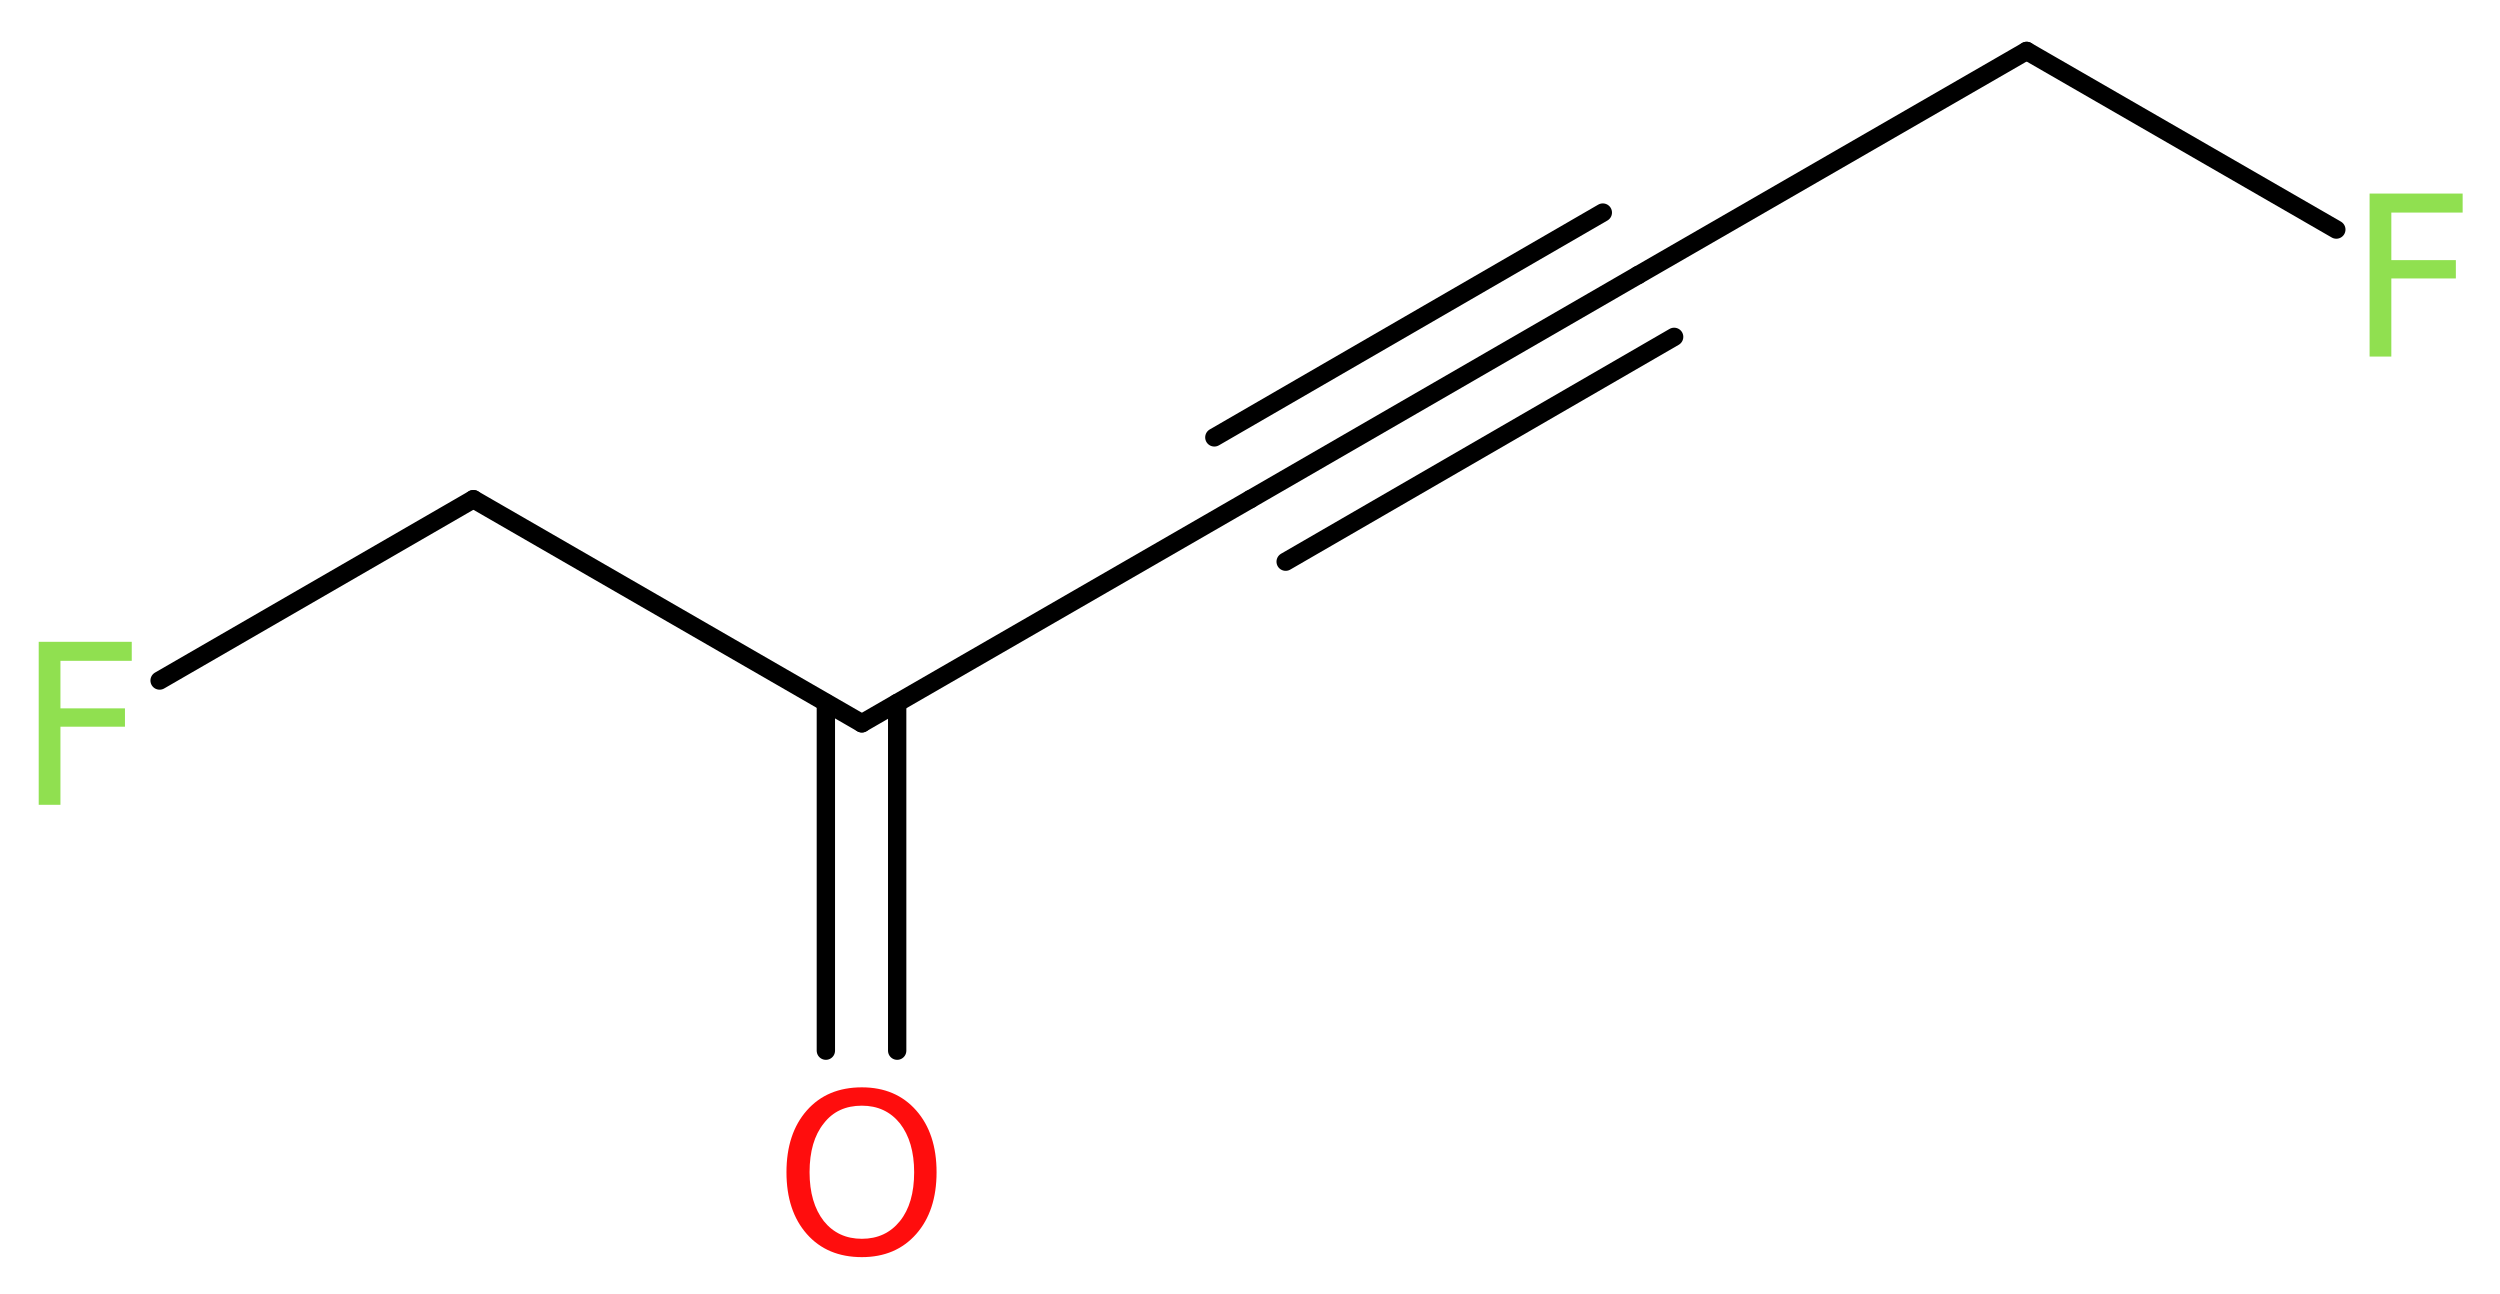 <?xml version='1.0' encoding='UTF-8'?>
<!DOCTYPE svg PUBLIC "-//W3C//DTD SVG 1.1//EN" "http://www.w3.org/Graphics/SVG/1.1/DTD/svg11.dtd">
<svg version='1.2' xmlns='http://www.w3.org/2000/svg' xmlns:xlink='http://www.w3.org/1999/xlink' width='36.81mm' height='19.06mm' viewBox='0 0 36.81 19.06'>
  <desc>Generated by the Chemistry Development Kit (http://github.com/cdk)</desc>
  <g stroke-linecap='round' stroke-linejoin='round' stroke='#000000' stroke-width='.27' fill='#90E050'>
    <rect x='.0' y='.0' width='37.0' height='20.0' fill='#FFFFFF' stroke='none'/>
    <g id='mol1' class='mol'>
      <g id='mol1bnd1' class='bond'>
        <line x1='12.16' y1='15.47' x2='12.16' y2='10.35'/>
        <line x1='13.21' y1='15.47' x2='13.21' y2='10.35'/>
      </g>
      <line id='mol1bnd2' class='bond' x1='12.69' y1='10.65' x2='18.41' y2='7.35'/>
      <g id='mol1bnd3' class='bond'>
        <line x1='18.41' y1='7.35' x2='24.12' y2='4.05'/>
        <line x1='17.88' y1='6.44' x2='23.6' y2='3.13'/>
        <line x1='18.93' y1='8.27' x2='24.65' y2='4.96'/>
      </g>
      <line id='mol1bnd4' class='bond' x1='24.12' y1='4.05' x2='29.84' y2='.75'/>
      <line id='mol1bnd5' class='bond' x1='29.84' y1='.75' x2='34.4' y2='3.38'/>
      <line id='mol1bnd6' class='bond' x1='12.69' y1='10.65' x2='6.97' y2='7.35'/>
      <line id='mol1bnd7' class='bond' x1='6.97' y1='7.35' x2='2.35' y2='10.02'/>
      <path id='mol1atm1' class='atom' d='M12.69 16.28q-.36 .0 -.56 .26q-.21 .26 -.21 .72q.0 .45 .21 .72q.21 .26 .56 .26q.35 .0 .56 -.26q.21 -.26 .21 -.72q.0 -.45 -.21 -.72q-.21 -.26 -.56 -.26zM12.69 16.01q.5 .0 .8 .34q.3 .34 .3 .91q.0 .57 -.3 .91q-.3 .34 -.8 .34q-.51 .0 -.81 -.34q-.3 -.34 -.3 -.91q.0 -.57 .3 -.91q.3 -.34 .81 -.34z' stroke='none' fill='#FF0D0D'/>
      <path id='mol1atm6' class='atom' d='M34.88 2.85h1.38v.28h-1.05v.7h.95v.27h-.95v1.15h-.32v-2.4z' stroke='none'/>
      <path id='mol1atm8' class='atom' d='M.56 9.45h1.38v.28h-1.05v.7h.95v.27h-.95v1.15h-.32v-2.4z' stroke='none'/>
    </g>
  </g>
</svg>
